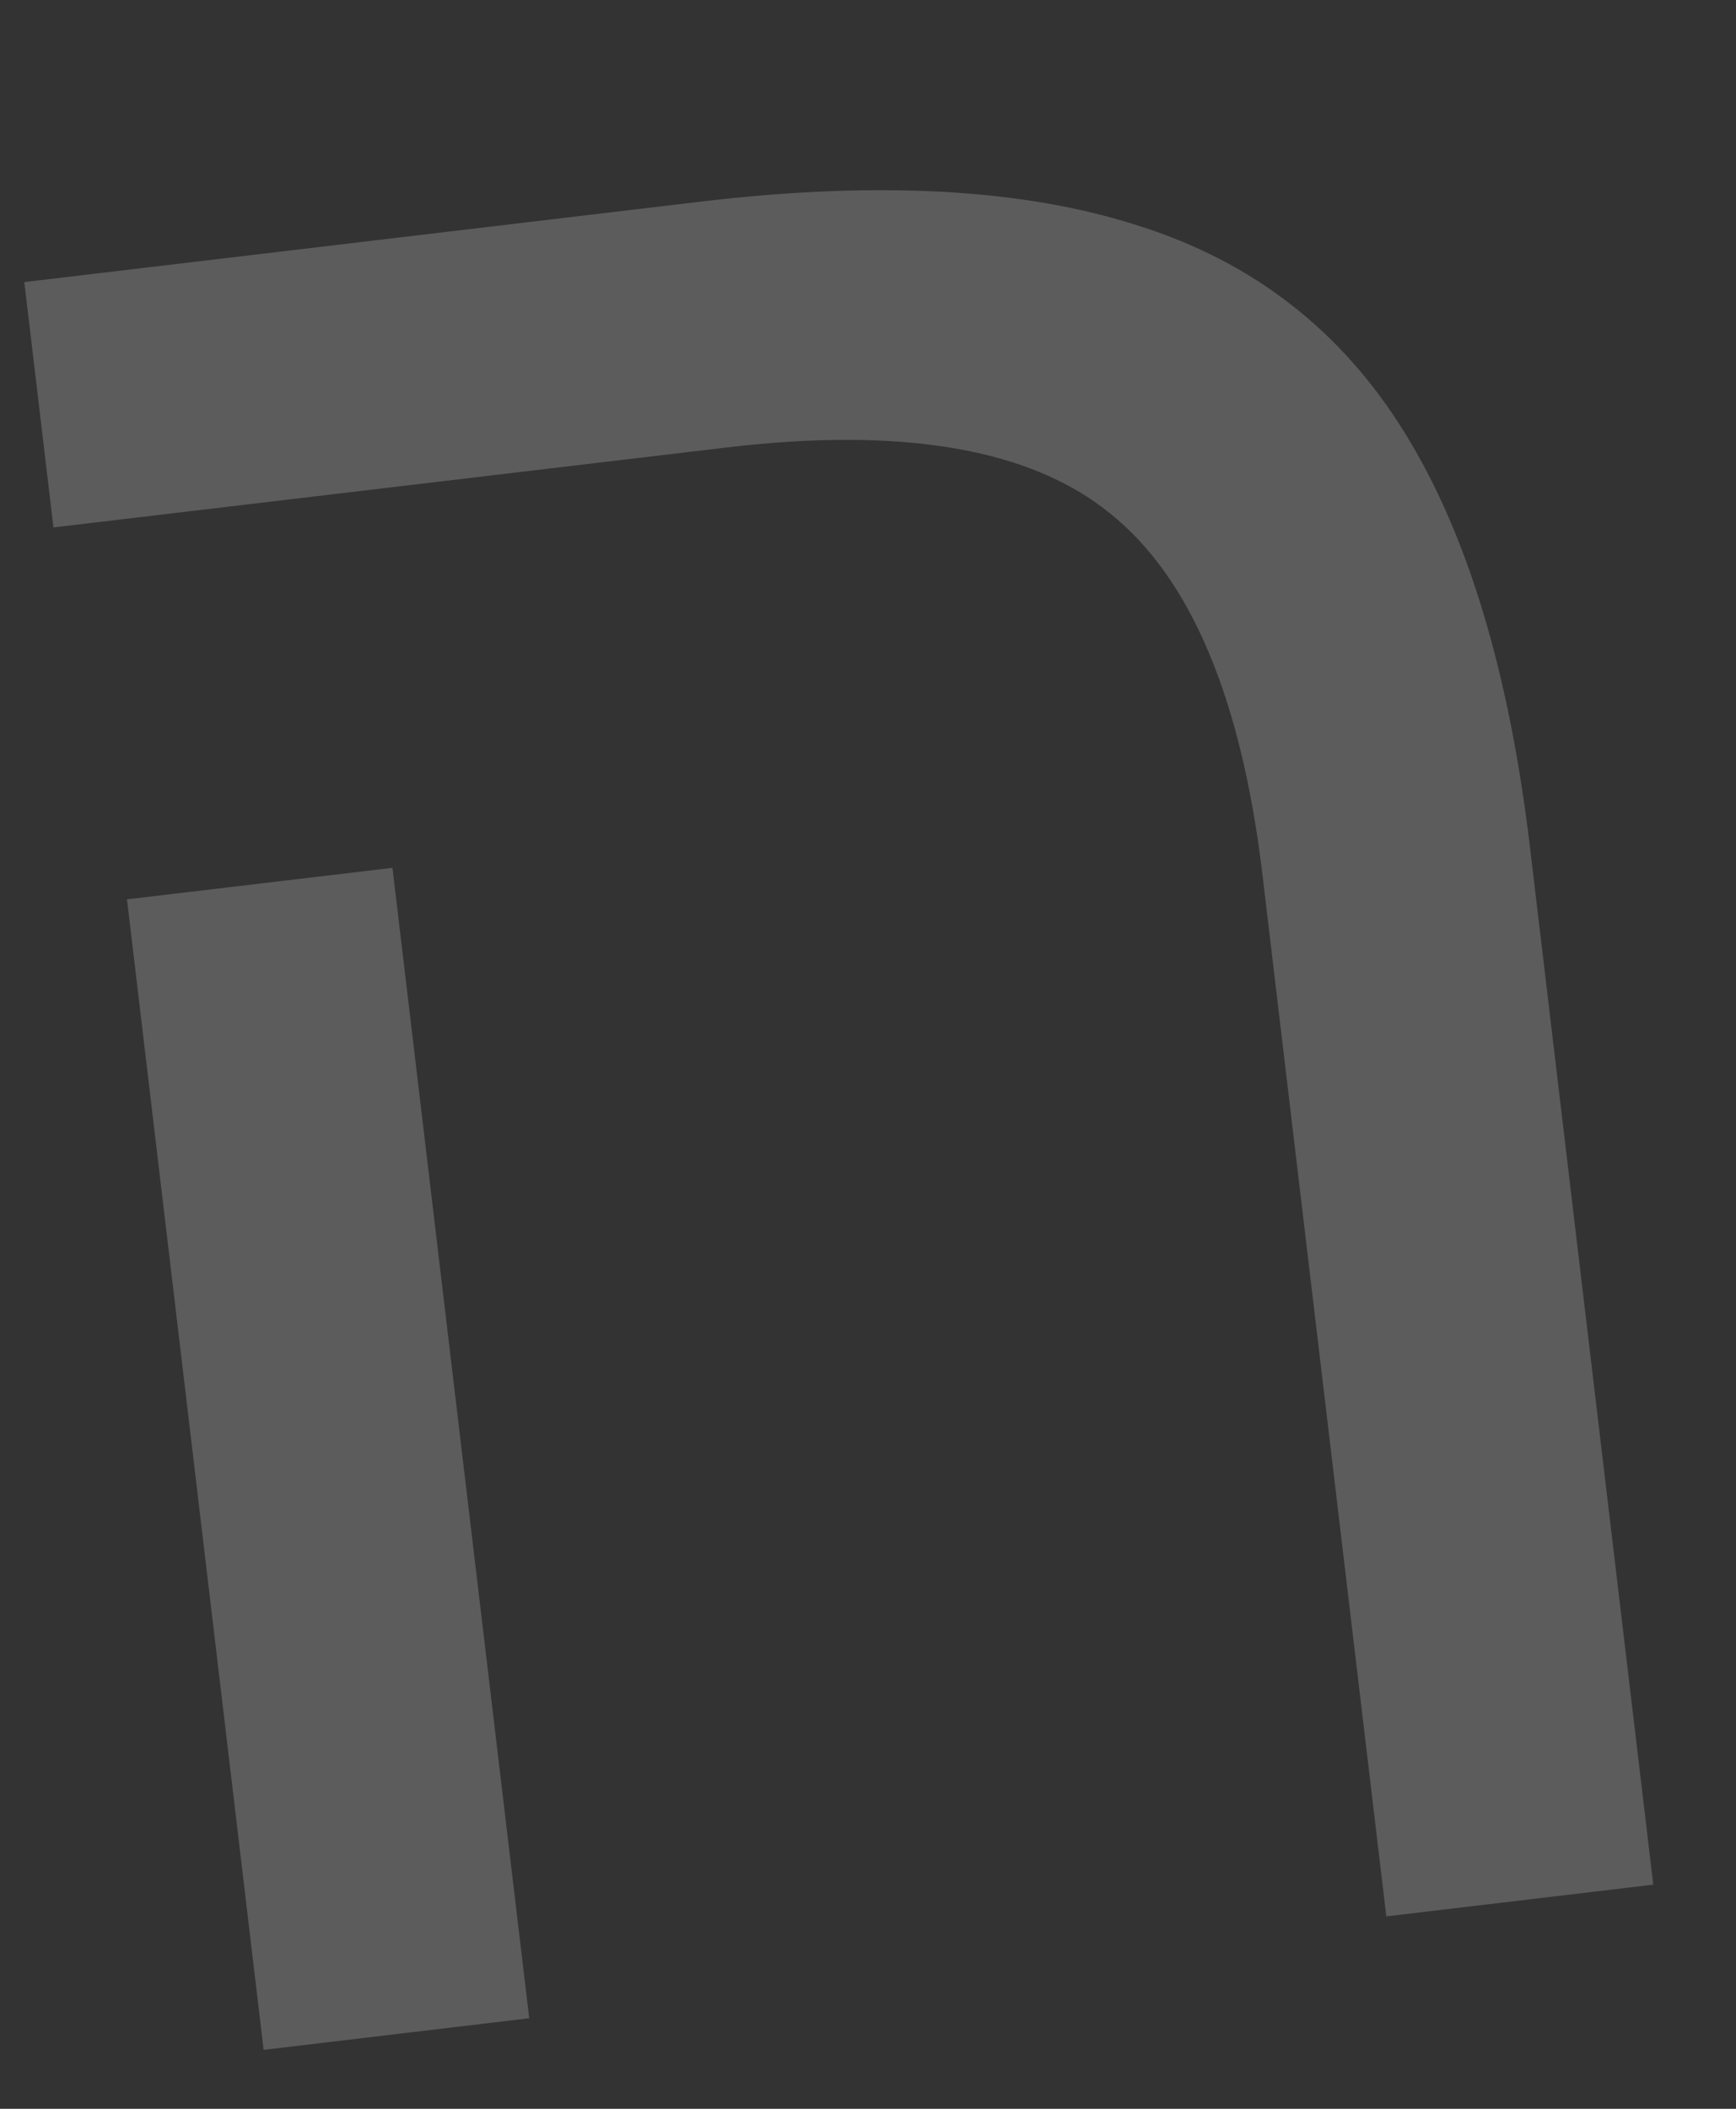<?xml version="1.0" encoding="UTF-8"?> <svg xmlns="http://www.w3.org/2000/svg" width="14" height="17" viewBox="0 0 14 17" fill="none"><rect x="0" y="0" width="14" height="17" fill="#333333" stroke="none"/> <path opacity="0.2" d="M12.338 6.826L13.333 15.193L11.18 15.449L10.182 7.059C10.013 5.631 9.602 4.657 8.95 4.137C8.306 3.615 7.274 3.439 5.854 3.608L0.431 4.252L0.196 2.274L5.654 1.625C7.081 1.456 8.257 1.52 9.182 1.82C10.106 2.111 10.821 2.667 11.328 3.488C11.833 4.301 12.17 5.414 12.338 6.826ZM3.165 6.996L4.268 16.27L2.126 16.525L1.024 7.25L3.165 6.996Z" fill="white"></path> </svg> 